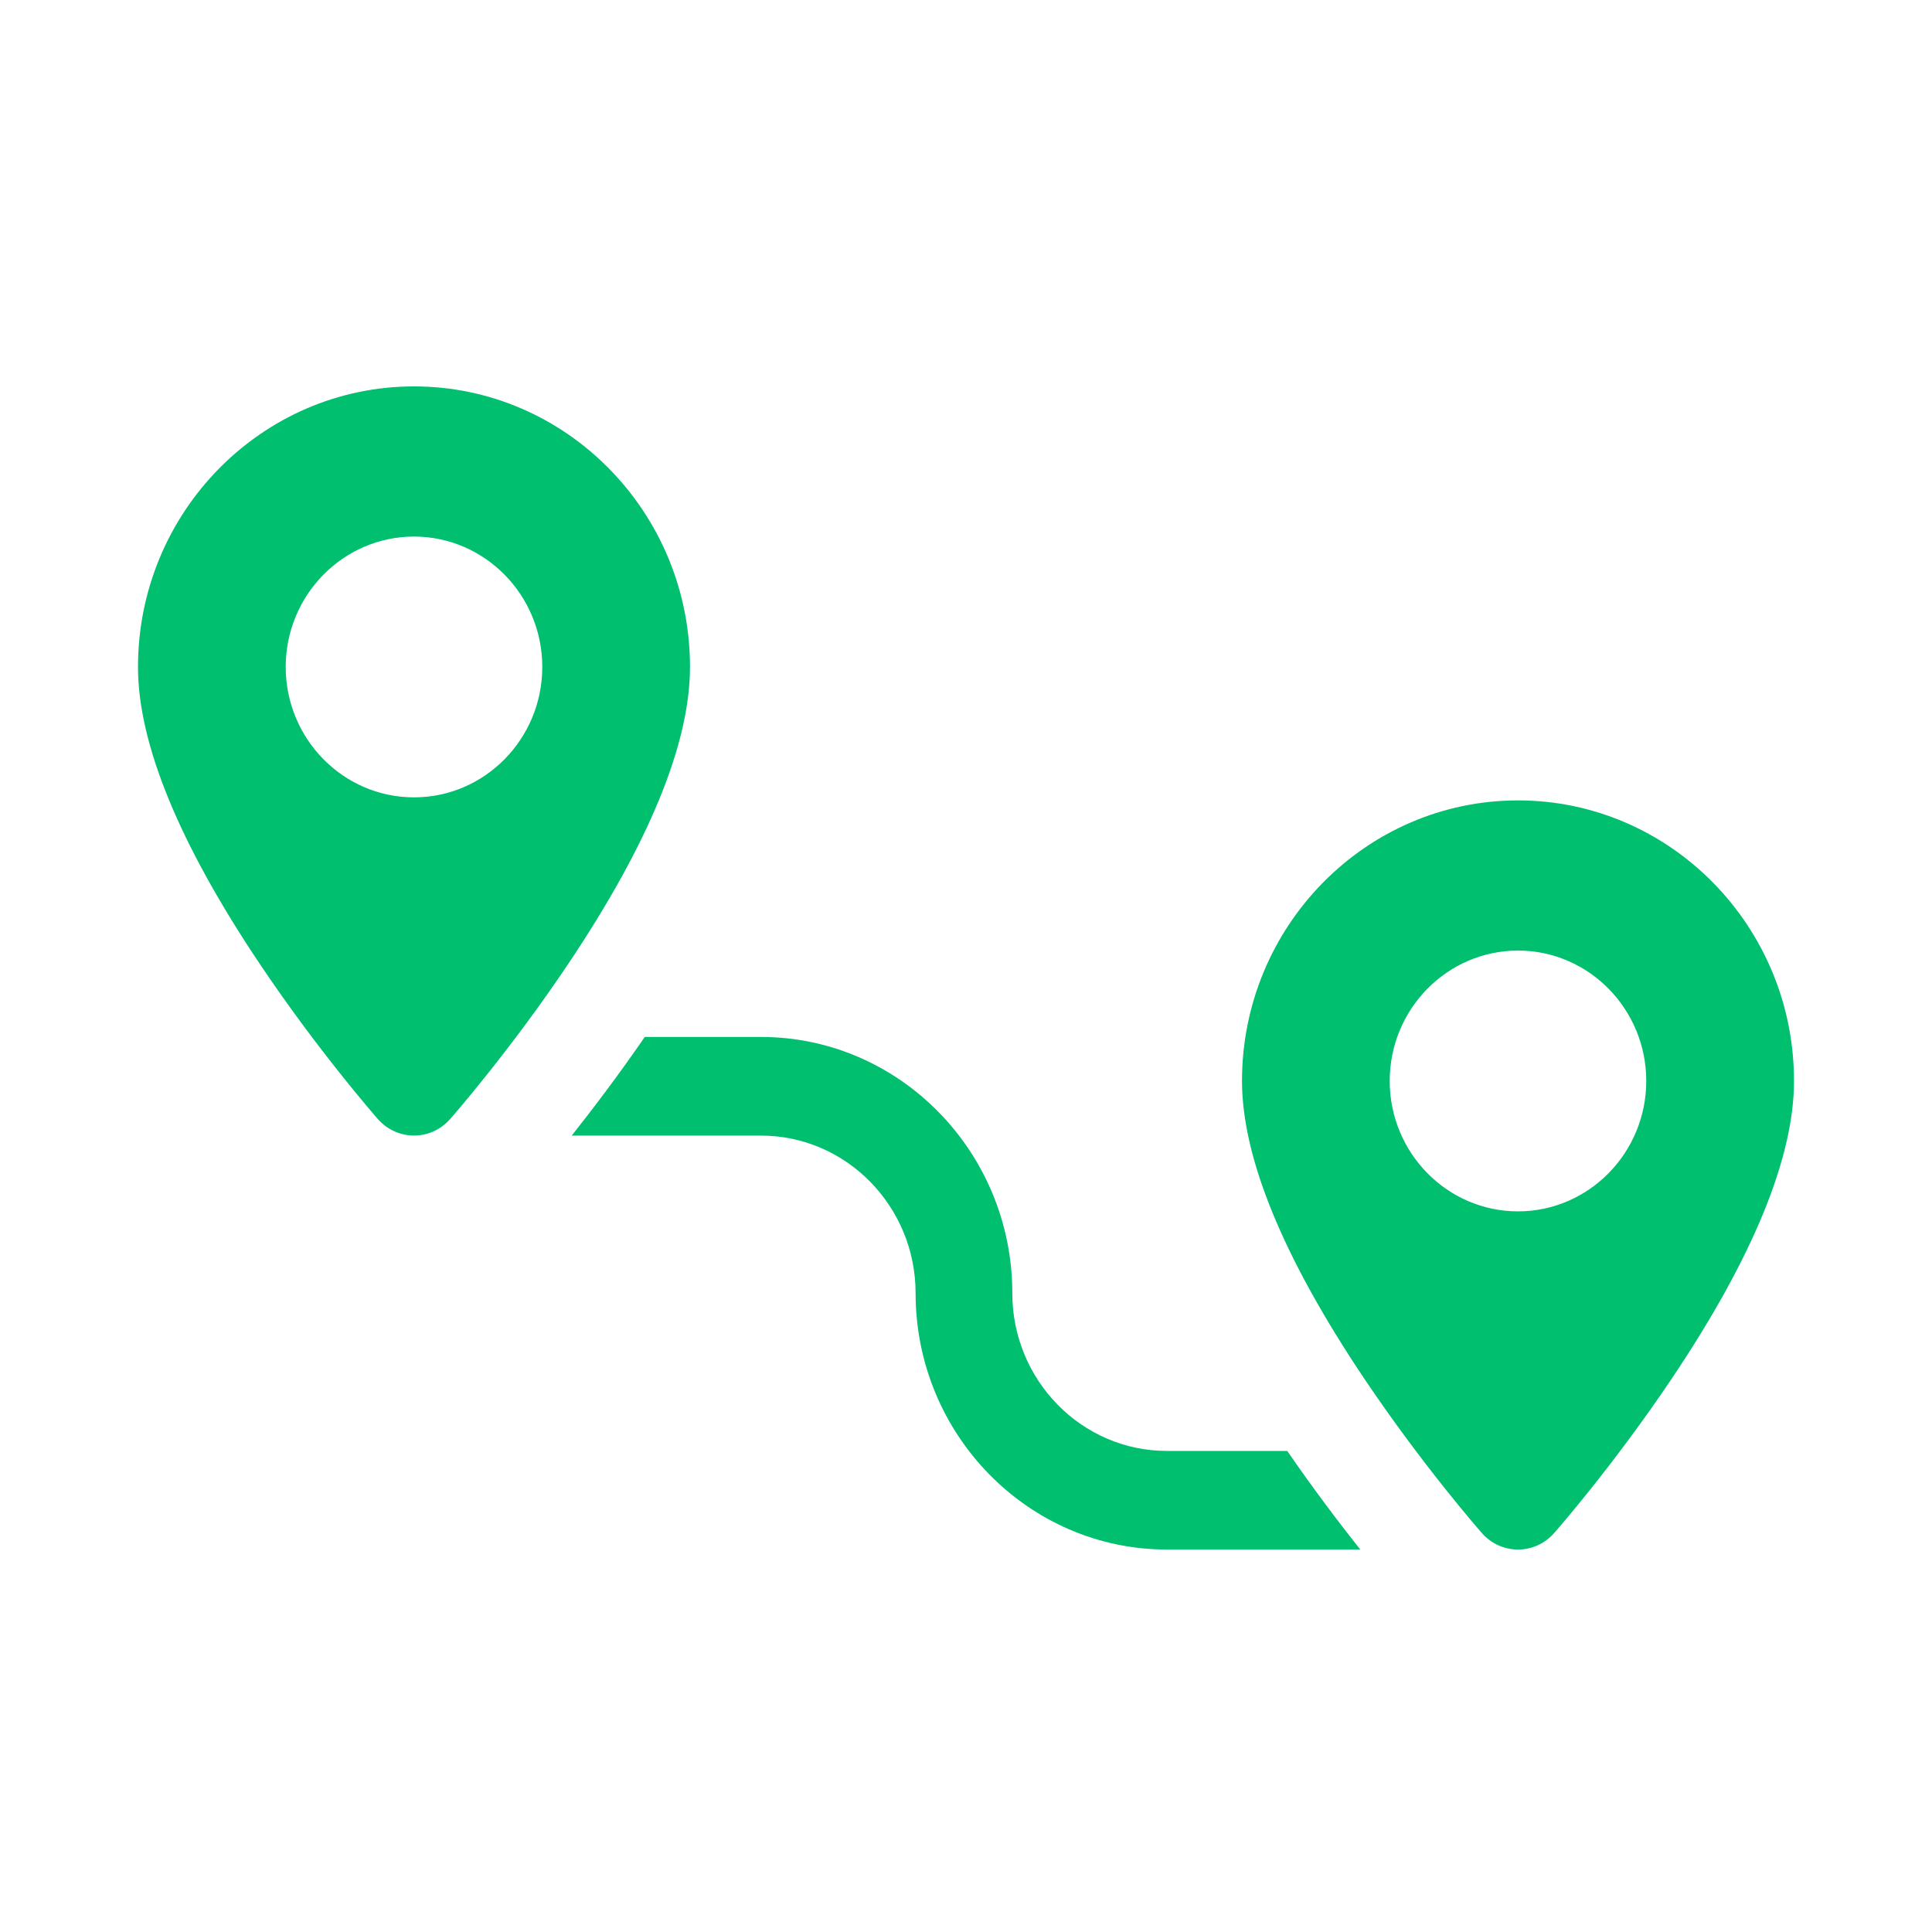 <?xml version="1.0" encoding="UTF-8"?>
<svg width="70px" height="70px" viewBox="0 0 70 70" version="1.1" xmlns="http://www.w3.org/2000/svg" xmlns:xlink="http://www.w3.org/1999/xlink">
    <!-- Generator: Sketch 61 (89581) - https://sketch.com -->
    <title>icon-track</title>
    <desc>Created with Sketch.</desc>
    <g id="icon-track" stroke="none" stroke-width="1" fill="none" fill-rule="evenodd">
        <path d="M27.572,37.571 C32.593,37.571 36.678,41.737 36.678,46.857 C36.678,50.007 39.191,52.57 42.279,52.57 L42.279,52.57 L46.639,52.57 C47.607,53.976 48.548,55.213 49.286,56.143 L49.286,56.143 L42.28,56.143 C37.259,56.143 33.174,51.977 33.174,46.857 C33.174,43.707 30.661,41.145 27.572,41.145 L27.572,41.145 L20.714,41.145 C21.452,40.214 22.393,38.978 23.361,37.571 L23.361,37.571 Z M55,29 C60.514,29 65,33.56 65,39.165 C65,41.942 63.51,45.57 60.572,49.948 C58.469,53.081 56.395,55.449 56.307,55.548 C55.974,55.927 55.499,56.143 55,56.143 C54.501,56.143 54.026,55.927 53.693,55.548 C53.606,55.449 51.531,53.08 49.428,49.948 C46.49,45.57 45,41.942 45,39.165 C45,33.56 49.486,29 55,29 Z M55,34.441 C52.437,34.441 50.352,36.56 50.352,39.165 C50.352,41.77 52.437,43.89 55,43.89 C57.563,43.89 59.647,41.77 59.647,39.165 C59.647,36.56 57.563,34.441 55,34.441 Z M15,14 C20.514,14 25,18.56 25,24.165 C25,26.942 23.51,30.57 20.572,34.948 C18.469,38.081 16.394,40.449 16.307,40.548 C15.974,40.927 15.499,41.143 15,41.143 C14.501,41.143 14.026,40.927 13.693,40.548 C13.606,40.449 11.531,38.08 9.428,34.948 C6.49,30.57 5,26.942 5,24.165 C5,18.56 9.486,14 15,14 Z M15,19.441 C12.437,19.441 10.352,21.56 10.352,24.165 C10.352,26.77 12.437,28.89 15,28.89 C17.563,28.89 19.648,26.77 19.648,24.165 C19.648,21.56 17.563,19.441 15,19.441 Z" id="Combined-Shape" fill="#00BF6F" fill-rule="nonzero"></path>
    </g>
</svg>